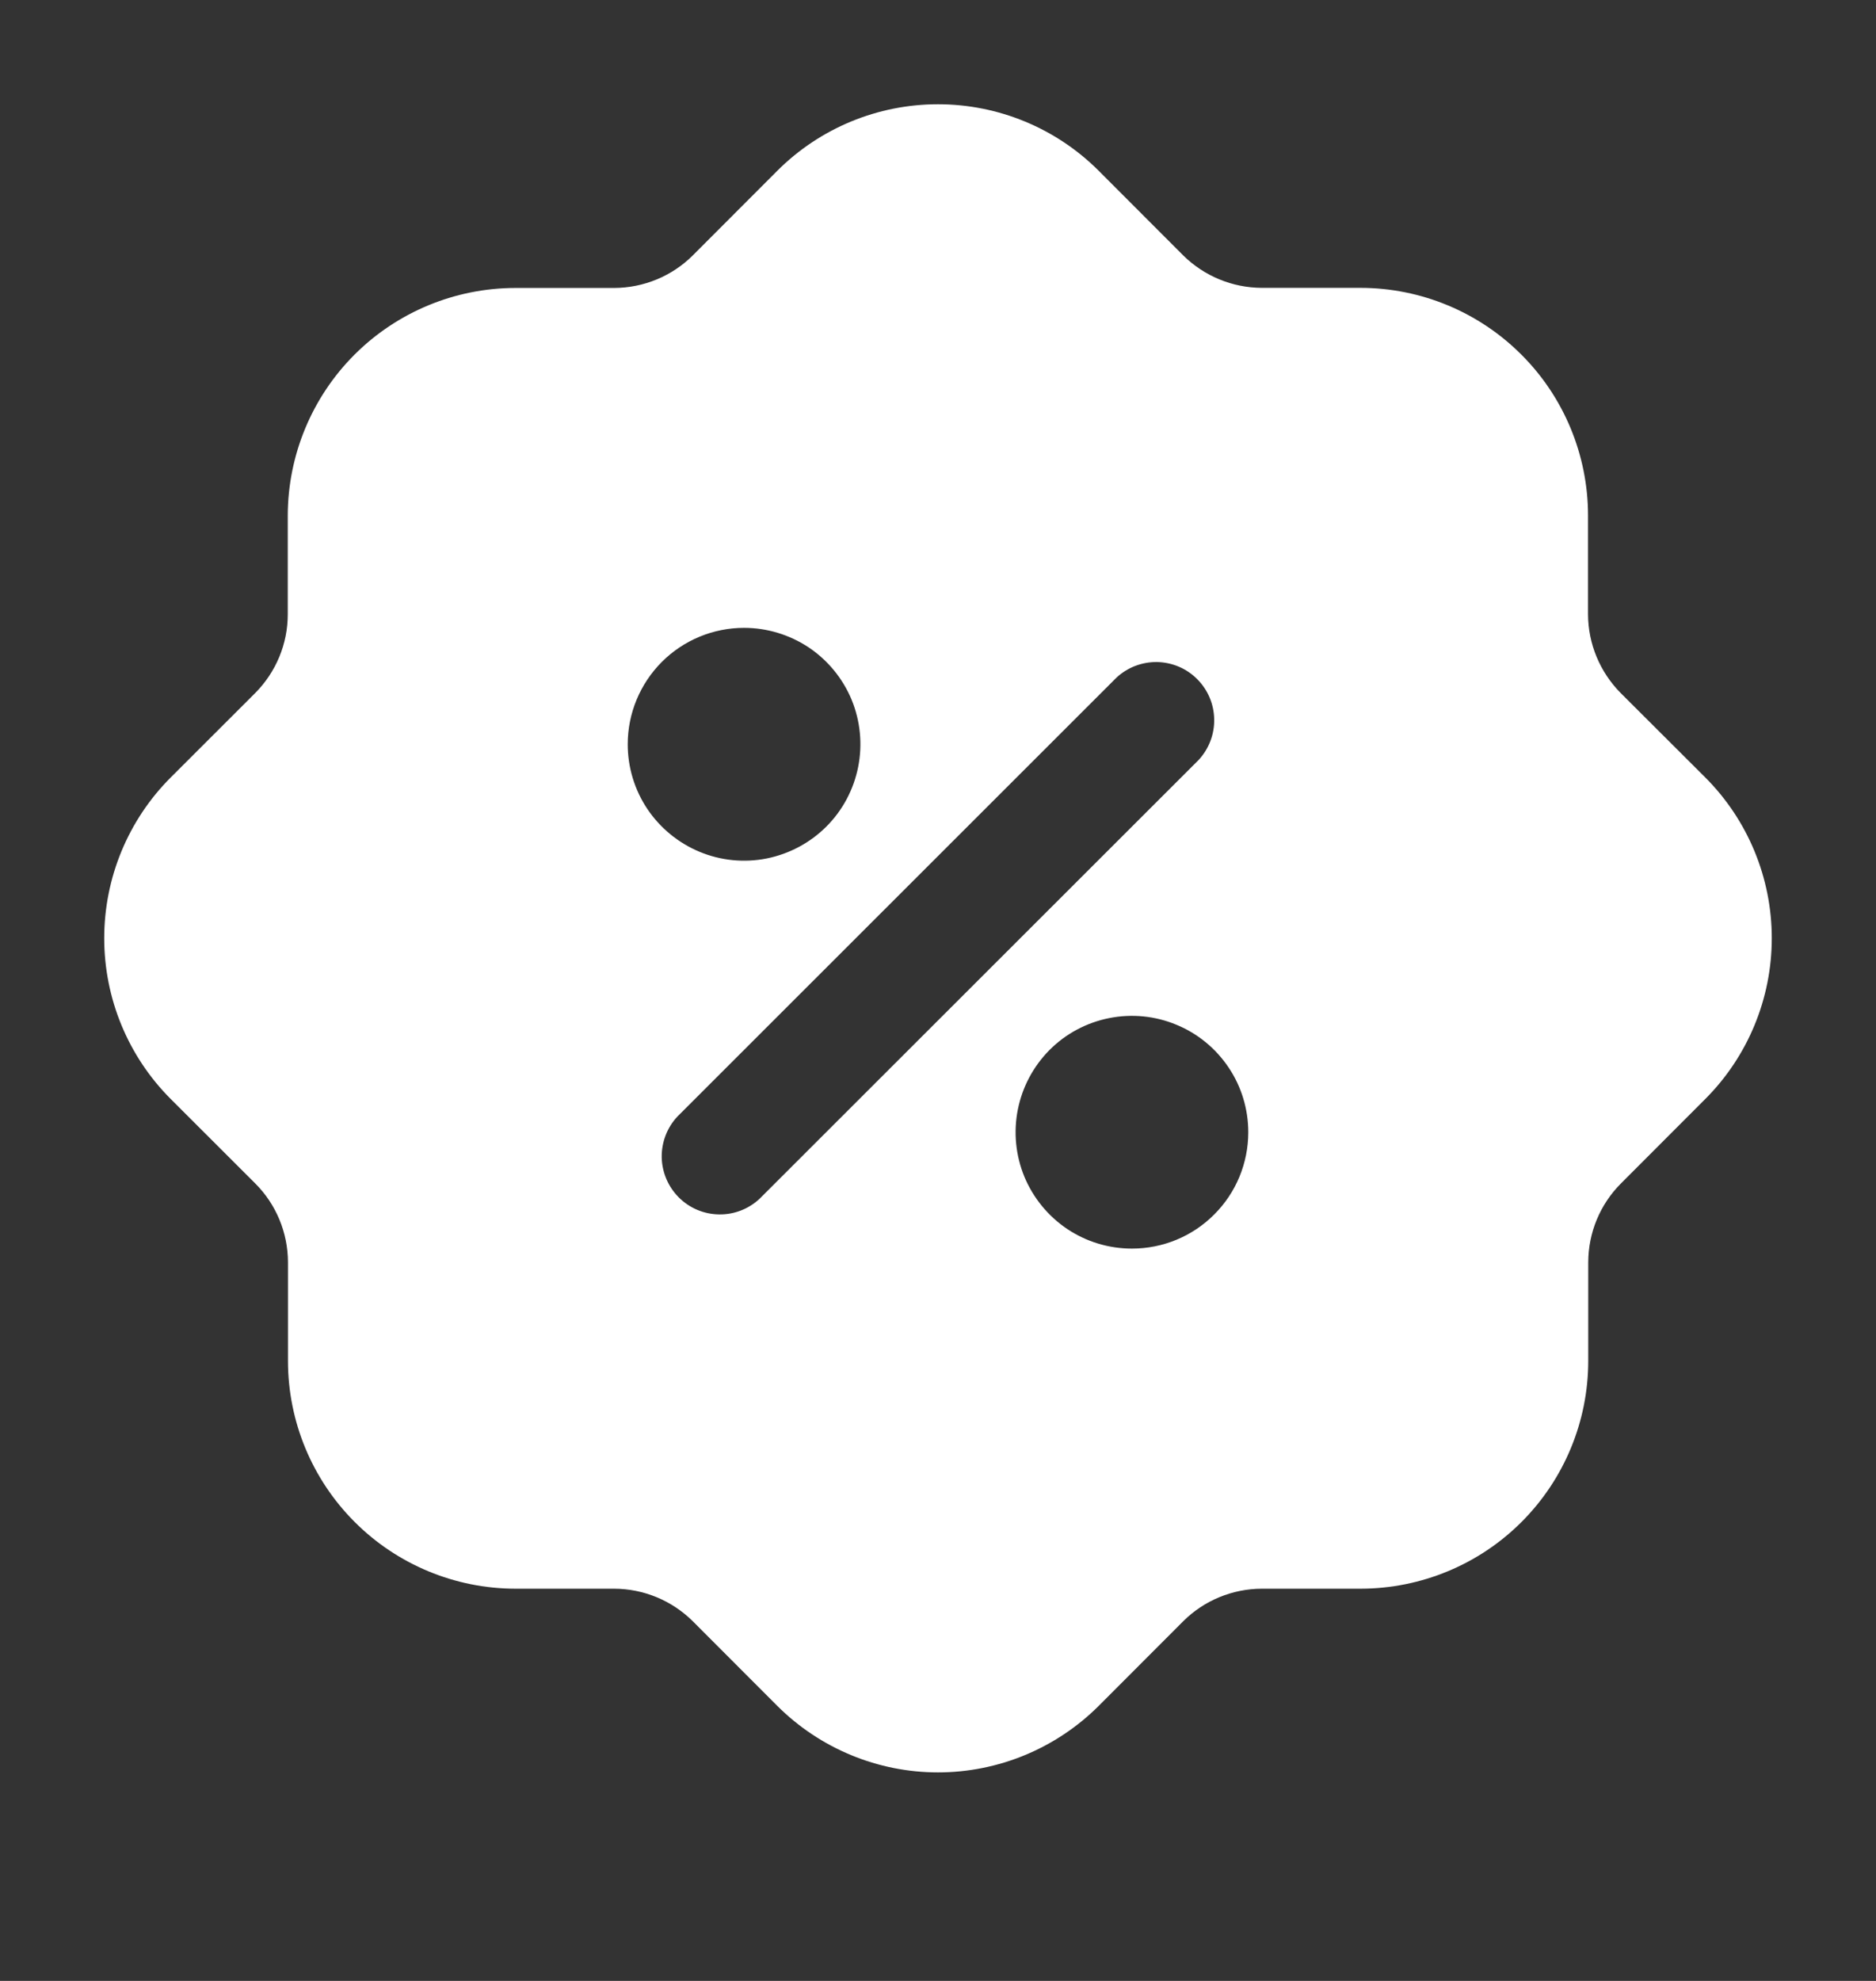 <svg xmlns:xlink="http://www.w3.org/1999/xlink" xmlns="http://www.w3.org/2000/svg" width="18" height="19" viewBox="0 0 18 19" fill="none" class="w-[18px]"><rect x="0" y="0" width="18" height="19" fill="#333333" stroke="none"/><path d="M16.362 7.457L15.55 6.647C15.351 6.446 15.238 6.175 15.237 5.893V4.942C15.236 4.364 15.006 3.809 14.597 3.401C14.188 2.992 13.634 2.762 13.056 2.761H12.107C11.824 2.76 11.554 2.648 11.353 2.45L10.542 1.638C10.133 1.229 9.578 1 9 1C8.422 1 7.867 1.229 7.458 1.638L6.647 2.45C6.447 2.649 6.176 2.761 5.893 2.762H4.943C4.365 2.763 3.811 2.993 3.402 3.401C2.993 3.81 2.763 4.364 2.761 4.942V5.893C2.761 6.175 2.649 6.445 2.45 6.646L1.638 7.457C1.229 7.866 1 8.421 1 8.999C1 9.577 1.229 10.132 1.638 10.541L2.45 11.352C2.65 11.552 2.762 11.823 2.763 12.106V13.056C2.764 13.635 2.994 14.189 3.403 14.598C3.812 15.007 4.366 15.237 4.944 15.238H5.893C6.176 15.239 6.446 15.351 6.647 15.55L7.458 16.362C7.867 16.77 8.422 17 9 17C9.578 17 10.133 16.77 10.542 16.362L11.353 15.55C11.553 15.351 11.824 15.239 12.107 15.238H13.057C13.635 15.237 14.19 15.007 14.599 14.598C15.008 14.189 15.238 13.635 15.239 13.056V12.106C15.24 11.823 15.352 11.553 15.551 11.353L16.362 10.541C16.771 10.132 17 9.577 17 8.999C17 8.421 16.771 7.866 16.362 7.457ZM7.139 6.022C7.36 6.022 7.576 6.088 7.76 6.21C7.943 6.333 8.086 6.507 8.171 6.711C8.255 6.915 8.277 7.14 8.234 7.356C8.191 7.573 8.085 7.772 7.929 7.928C7.773 8.084 7.574 8.19 7.357 8.234C7.141 8.277 6.916 8.255 6.712 8.17C6.508 8.085 6.334 7.942 6.211 7.759C6.088 7.575 6.023 7.359 6.023 7.139C6.023 6.842 6.141 6.559 6.35 6.349C6.559 6.14 6.843 6.022 7.139 6.022ZM7.288 11.498C7.182 11.597 7.042 11.651 6.898 11.648C6.753 11.646 6.615 11.587 6.513 11.485C6.411 11.383 6.352 11.245 6.349 11.1C6.347 10.955 6.401 10.815 6.499 10.71L10.712 6.5C10.818 6.401 10.958 6.348 11.102 6.35C11.247 6.353 11.385 6.411 11.487 6.514C11.589 6.616 11.648 6.754 11.65 6.899C11.653 7.043 11.599 7.183 11.501 7.289L7.288 11.498ZM10.861 11.976C10.64 11.976 10.424 11.911 10.24 11.788C10.057 11.665 9.914 11.491 9.829 11.287C9.745 11.083 9.723 10.859 9.766 10.642C9.809 10.426 9.915 10.227 10.071 10.07C10.227 9.914 10.426 9.808 10.643 9.765C10.86 9.722 11.084 9.744 11.288 9.829C11.492 9.913 11.666 10.056 11.789 10.24C11.912 10.423 11.977 10.639 11.977 10.86C11.977 11.156 11.86 11.44 11.65 11.649C11.441 11.859 11.157 11.976 10.861 11.976Z" fill="#FFFFFF" fill-opacity="1"></path></svg>